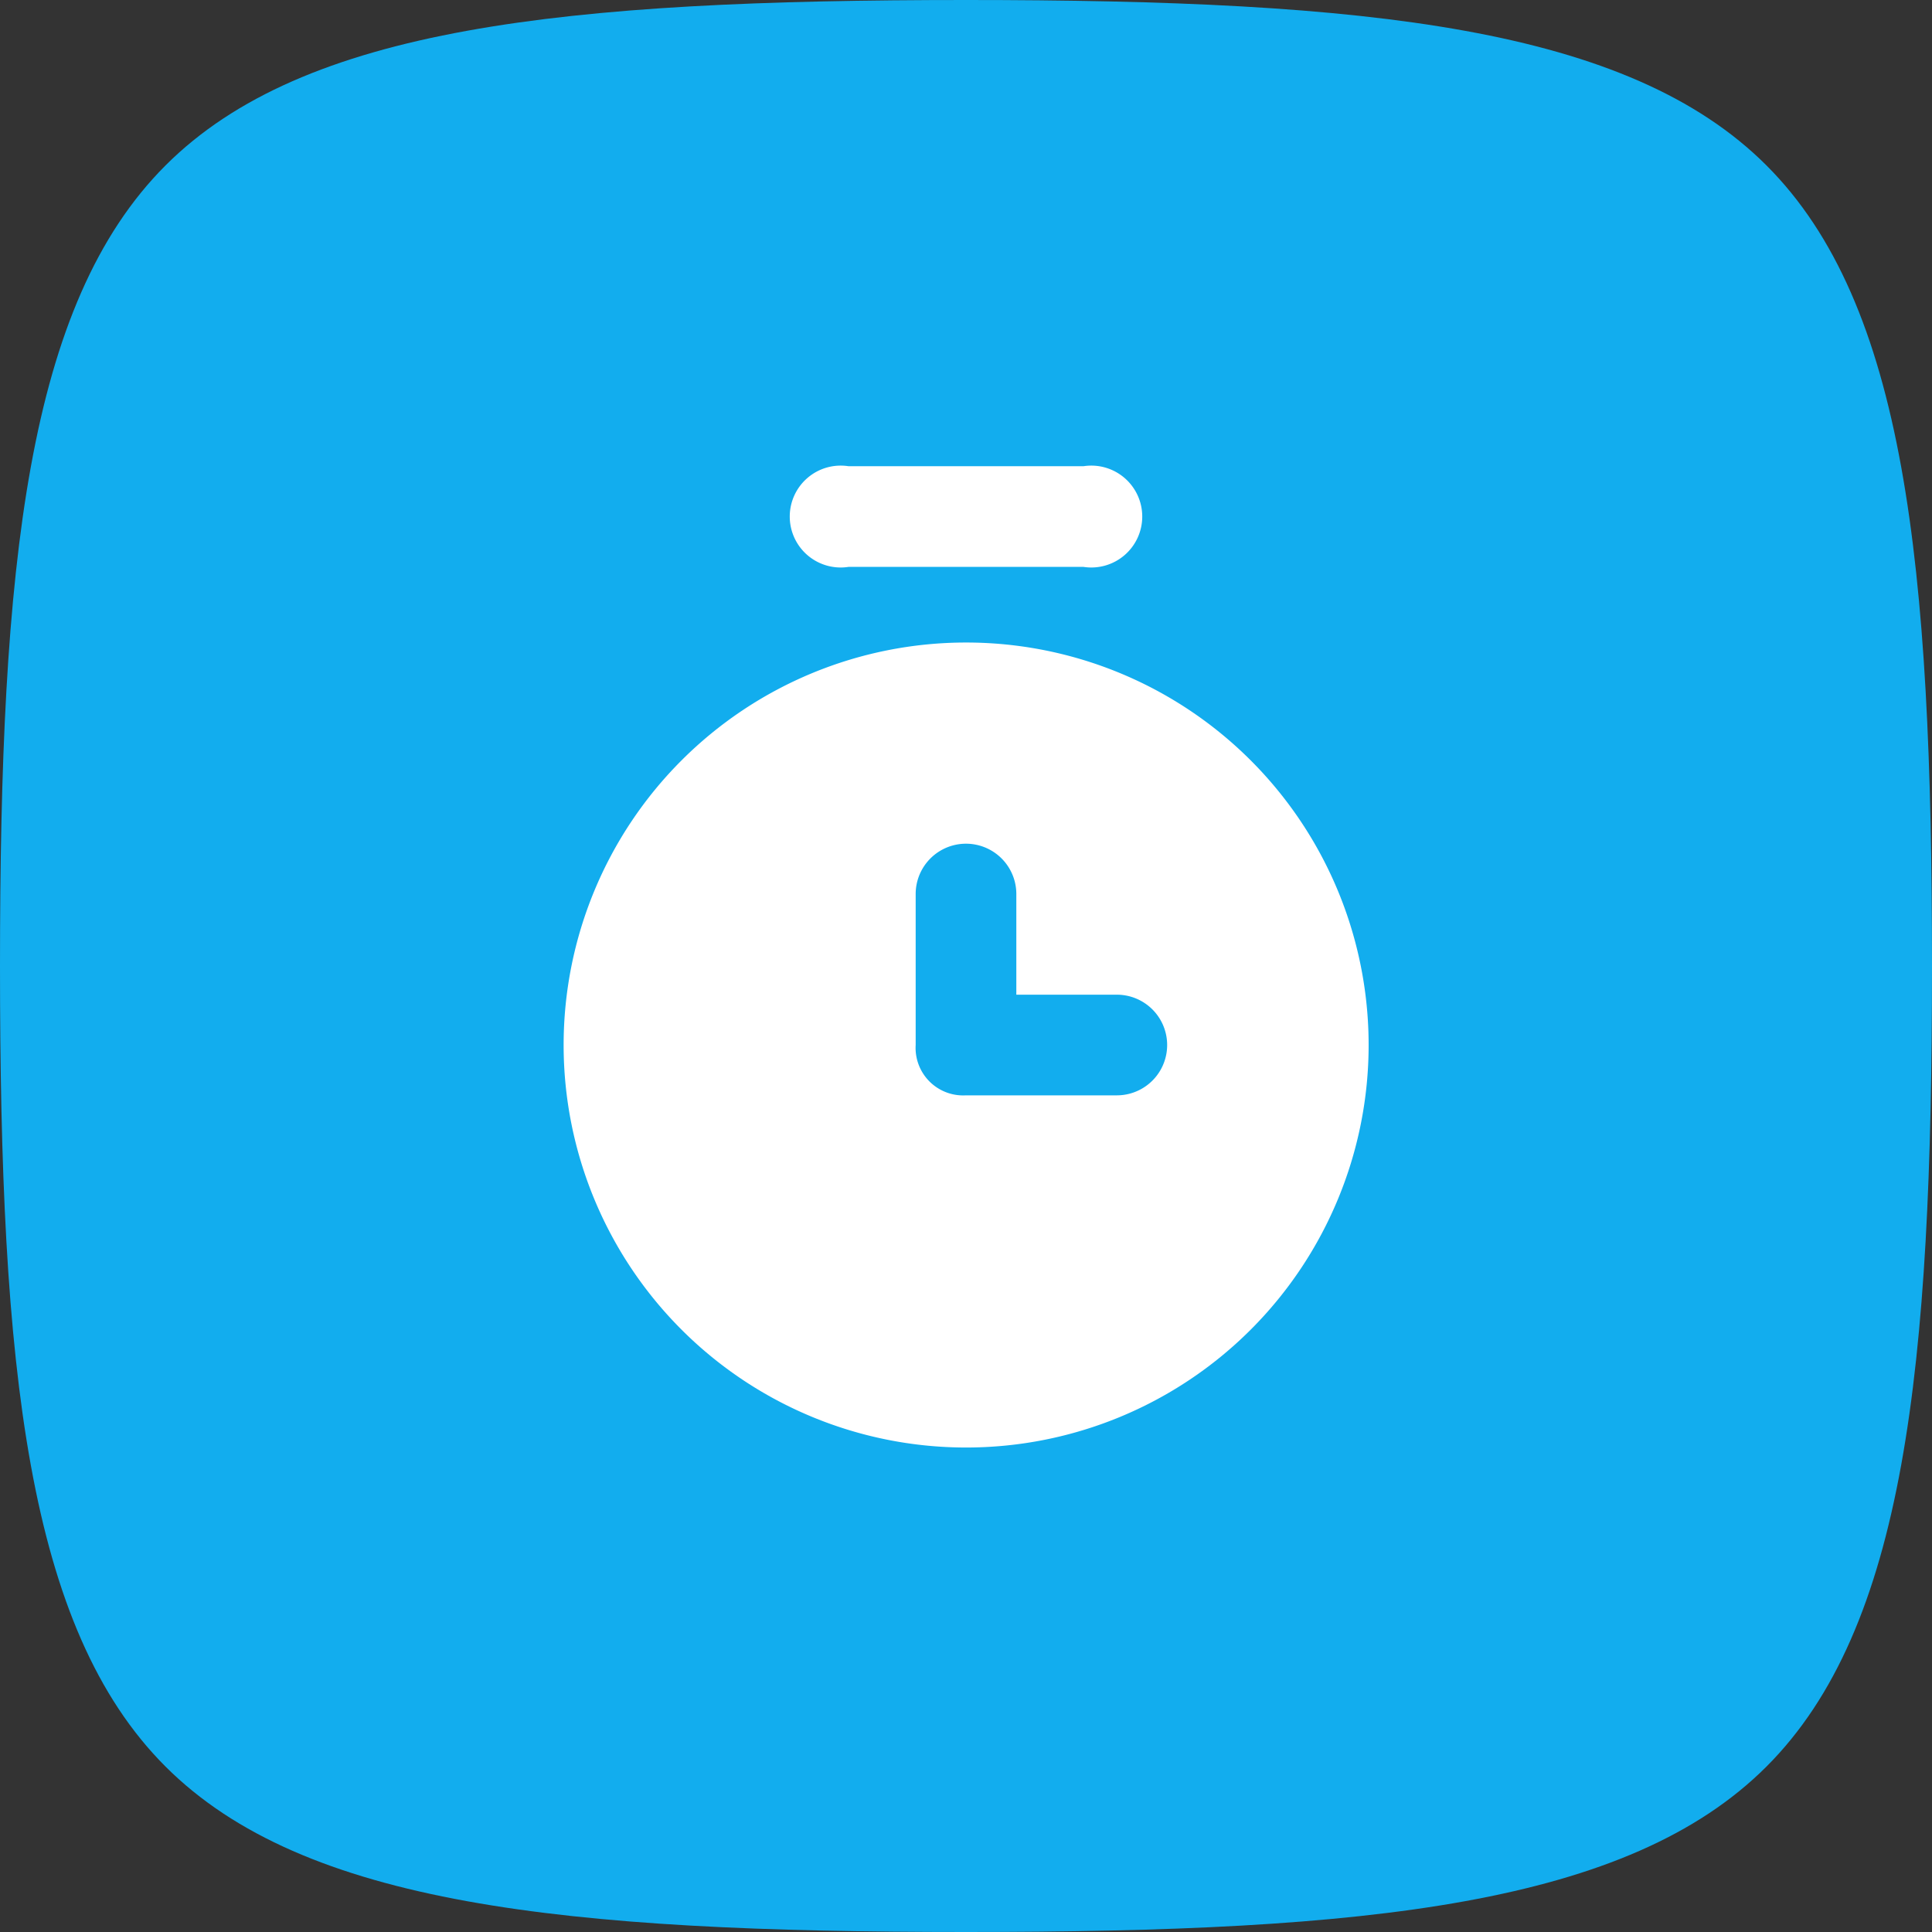 <svg id="icon_agilidade" xmlns="http://www.w3.org/2000/svg" width="60" height="60" viewBox="0 0 60 60">
  <rect x="0" y="0" width="60" height="60" fill="#333333" stroke="none"/>
  <path id="Caminho_242" data-name="Caminho 242" d="M30,60c-12.49,0-20.562-.841-24.861-5.139S0,42.49,0,30,.841,9.438,5.139,5.139,17.51,0,30,0,50.562.841,54.861,5.139,60,17.51,60,30s-.841,20.562-5.139,24.861S42.49,60,30,60Z" fill="#12adee"/>
  <path id="Caminho_243" data-name="Caminho 243" d="M31.68,12.126H24.386a1.582,1.582,0,1,1,0-3.126H31.68a1.582,1.582,0,1,1,0,3.126Z" transform="translate(1.967 5.479)" fill="#fff"/>
  <path id="Caminho_244" data-name="Caminho 244" d="M38.009,28.942a12.5,12.5,0,1,1-12.5-12.5A12.5,12.5,0,0,1,38.009,28.942Zm-7.815-1.563H27.068V24.253a1.563,1.563,0,0,0-3.126,0v4.689A1.477,1.477,0,0,0,25.5,30.505h4.689a1.563,1.563,0,0,0,0-3.126Z" transform="translate(4.495 3.512)" fill="#fff"/>
</svg>

